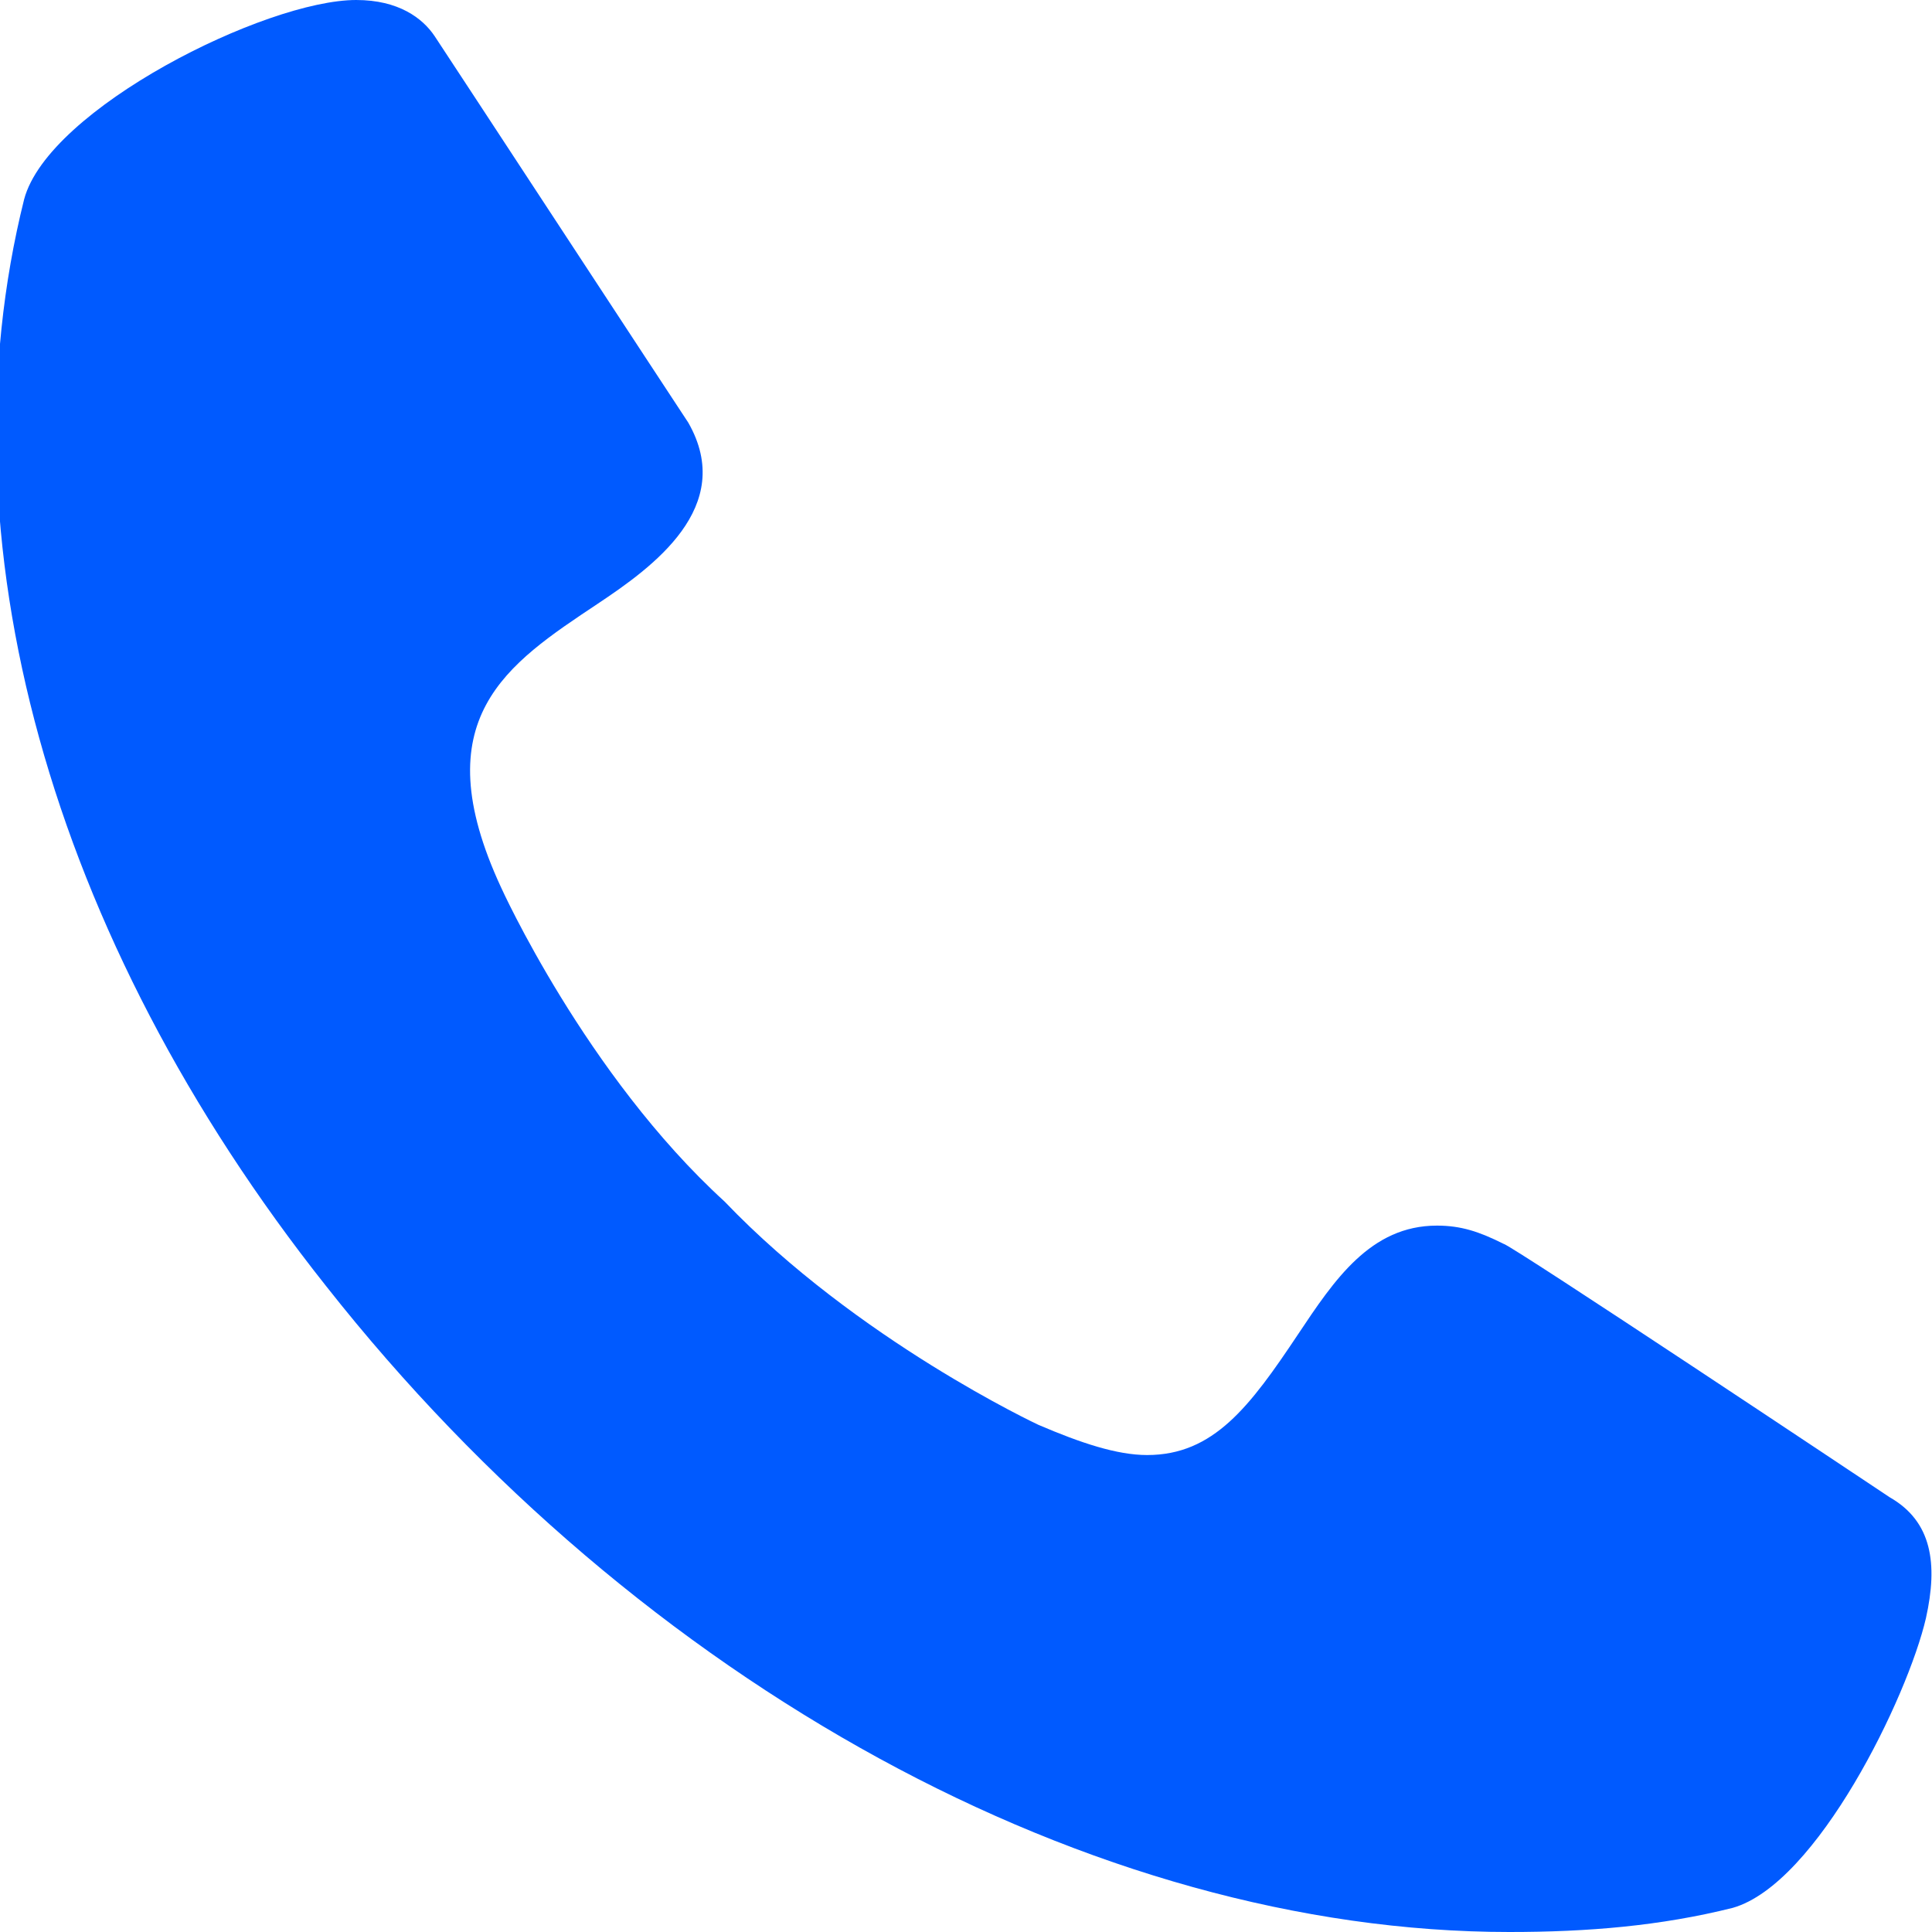 <?xml version="1.0" encoding="utf-8"?>
<!-- Generator: Adobe Illustrator 19.0.0, SVG Export Plug-In . SVG Version: 6.00 Build 0)  -->
<svg version="1.1" id="レイヤー_1" xmlns="http://www.w3.org/2000/svg" xmlns:xlink="http://www.w3.org/1999/xlink" x="0px"
	 y="0px" viewBox="0 0 32 32" style="enable-background:new 0 0 32 32;" xml:space="preserve">
<style type="text/css">
	.st0{fill:#005AFF;}
</style>
<g>
	<path class="st0" d="M31.9,26.8c-0.3,1.3-1.8,4.4-3.2,4.8c-1.2,0.3-2.4,0.4-3.7,0.4c-6.9,0-14.4-4.1-19.6-10.7
		c-4.6-5.8-6.4-12.4-5-18C0.8,1.8,4.4,0,5.9,0c0.7,0,1.1,0.3,1.3,0.6c0.2,0.3,4,6.1,4.2,6.4c0.8,1.4-0.6,2.4-1.5,3
		c-1.5,1-2.9,1.9-1.6,4.7c0,0,1.4,3.1,3.7,5.2c2.2,2.3,5.2,3.7,5.2,3.7c0.7,0.3,1.3,0.5,1.8,0.5c1.1,0,1.7-0.8,2.5-2
		c0.6-0.9,1.2-1.8,2.3-1.8c0.4,0,0.7,0.1,1.1,0.3c0.1,0,6.1,4,6.4,4.2C32,25.2,32.1,25.9,31.9,26.8z"/>
</g>
</svg>
